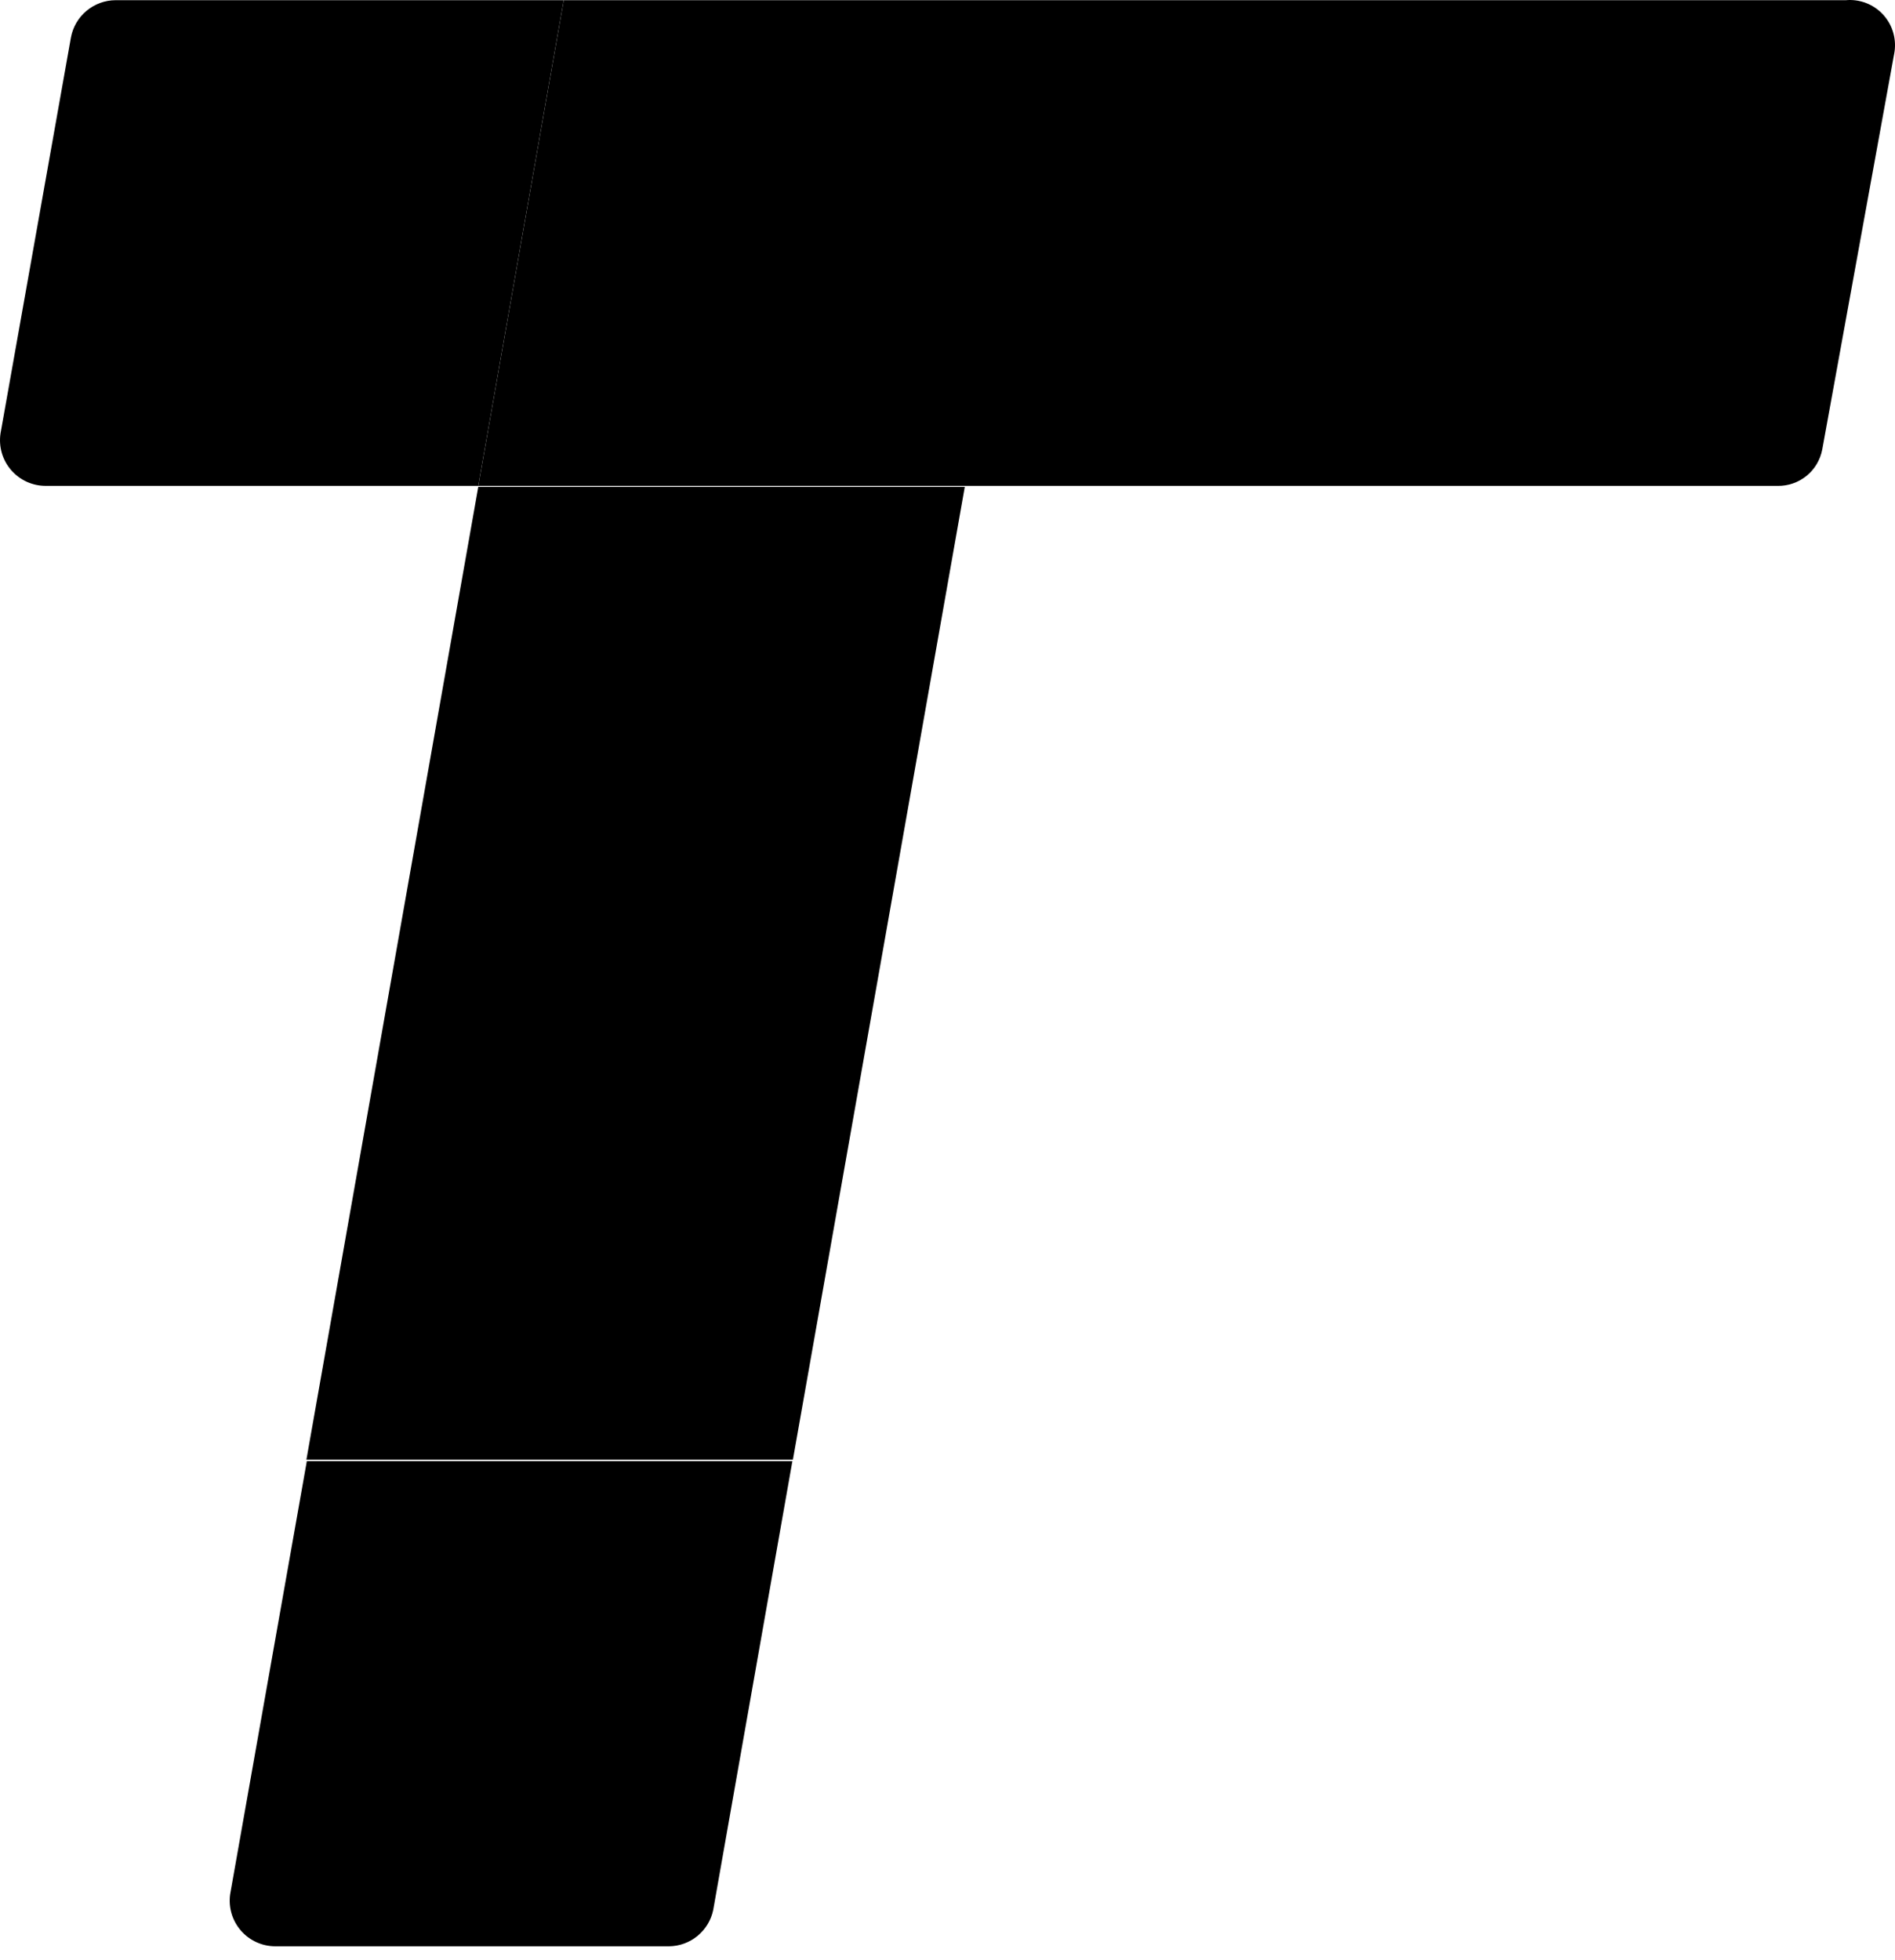 <?xml version="1.0" encoding="utf-8"?>
<svg xmlns="http://www.w3.org/2000/svg" fill="none" height="91" viewBox="0 0 88 91" width="88">
<path d="M31.07 90.356H12.784C12.481 90.355 12.181 90.29 11.906 90.164C11.63 90.039 11.385 89.855 11.186 89.627C10.988 89.398 10.84 89.129 10.754 88.839C10.668 88.549 10.645 88.243 10.687 87.943L14.249 67.831H36.797L33.121 88.665C33.024 89.138 32.767 89.564 32.394 89.872C32.02 90.18 31.553 90.35 31.07 90.356Z" fill="#009BFF" style="fill:#009BFF;fill:color(display-p3 0 0.608 1);fill-opacity:1;"/>
<path d="M82.547 22.557H22.211L26.179 0.01H85.704C86.03 -0.022 86.359 0.024 86.664 0.143C86.969 0.262 87.242 0.45 87.461 0.693C87.68 0.937 87.84 1.228 87.926 1.544C88.012 1.86 88.024 2.191 87.959 2.512L84.622 20.866C84.531 21.347 84.273 21.781 83.894 22.09C83.514 22.4 83.037 22.565 82.547 22.557Z" fill="url(#paint0_linear_26104_184481)" style=""/>
<path d="M22.21 22.556H2.143C1.836 22.56 1.532 22.496 1.252 22.371C0.972 22.245 0.722 22.06 0.521 21.828C0.319 21.597 0.17 21.324 0.084 21.029C-0.001 20.735 -0.022 20.425 0.024 20.121L3.293 1.745C3.382 1.259 3.638 0.82 4.017 0.503C4.396 0.186 4.873 0.011 5.367 0.009L26.178 0.009L22.21 22.556Z" fill="#0064FF" style="fill:#0064FF;fill:color(display-p3 0 0.392 1);fill-opacity:1;"/>
<path d="M36.821 67.764H14.229L22.21 22.602H44.803L36.821 67.764Z" fill="url(#paint1_linear_26104_184481)" style=""/>
<defs>
<linearGradient gradientUnits="userSpaceOnUse" id="paint0_linear_26104_184481" x1="24.146" x2="84.314" y1="11.306" y2="22.136">
<stop offset="0.03" stop-color="#E9FFFF" style="stop-color:#E9FFFF;stop-color:color(display-p3 0.914 1 1);stop-opacity:1;"/>
<stop offset="0.17" stop-color="#C4FAC9" style="stop-color:#C4FAC9;stop-color:color(display-p3 0.769 0.98 0.788);stop-opacity:1;"/>
<stop offset="0.33" stop-color="#A0F694" style="stop-color:#A0F694;stop-color:color(display-p3 0.627 0.965 0.58);stop-opacity:1;"/>
<stop offset="0.48" stop-color="#82F269" style="stop-color:#82F269;stop-color:color(display-p3 0.51 0.949 0.412);stop-opacity:1;"/>
<stop offset="0.63" stop-color="#6AEF47" style="stop-color:#6AEF47;stop-color:color(display-p3 0.416 0.937 0.278);stop-opacity:1;"/>
<stop offset="0.76" stop-color="#5AED2F" style="stop-color:#5AED2F;stop-color:color(display-p3 0.353 0.929 0.184);stop-opacity:1;"/>
<stop offset="0.89" stop-color="#4FEB20" style="stop-color:#4FEB20;stop-color:color(display-p3 0.31 0.922 0.126);stop-opacity:1;"/>
<stop offset="1" stop-color="#4CEB1B" style="stop-color:#4CEB1B;stop-color:color(display-p3 0.298 0.922 0.106);stop-opacity:1;"/>
</linearGradient>
<linearGradient gradientUnits="userSpaceOnUse" id="paint1_linear_26104_184481" x1="33.479" x2="33.906" y1="20.956" y2="63.448">
<stop stop-color="#009BFF" style="stop-color:#009BFF;stop-color:color(display-p3 0 0.608 1);stop-opacity:1;"/>
<stop offset="0.35" stop-color="#0081FE" style="stop-color:#0081FE;stop-color:color(display-p3 0 0.506 0.996);stop-opacity:1;"/>
<stop offset="0.75" stop-color="#006AFD" style="stop-color:#006AFD;stop-color:color(display-p3 0 0.416 0.992);stop-opacity:1;"/>
<stop offset="1" stop-color="#0062FD" style="stop-color:#0062FD;stop-color:color(display-p3 0 0.384 0.992);stop-opacity:1;"/>
</linearGradient>
</defs>
</svg>